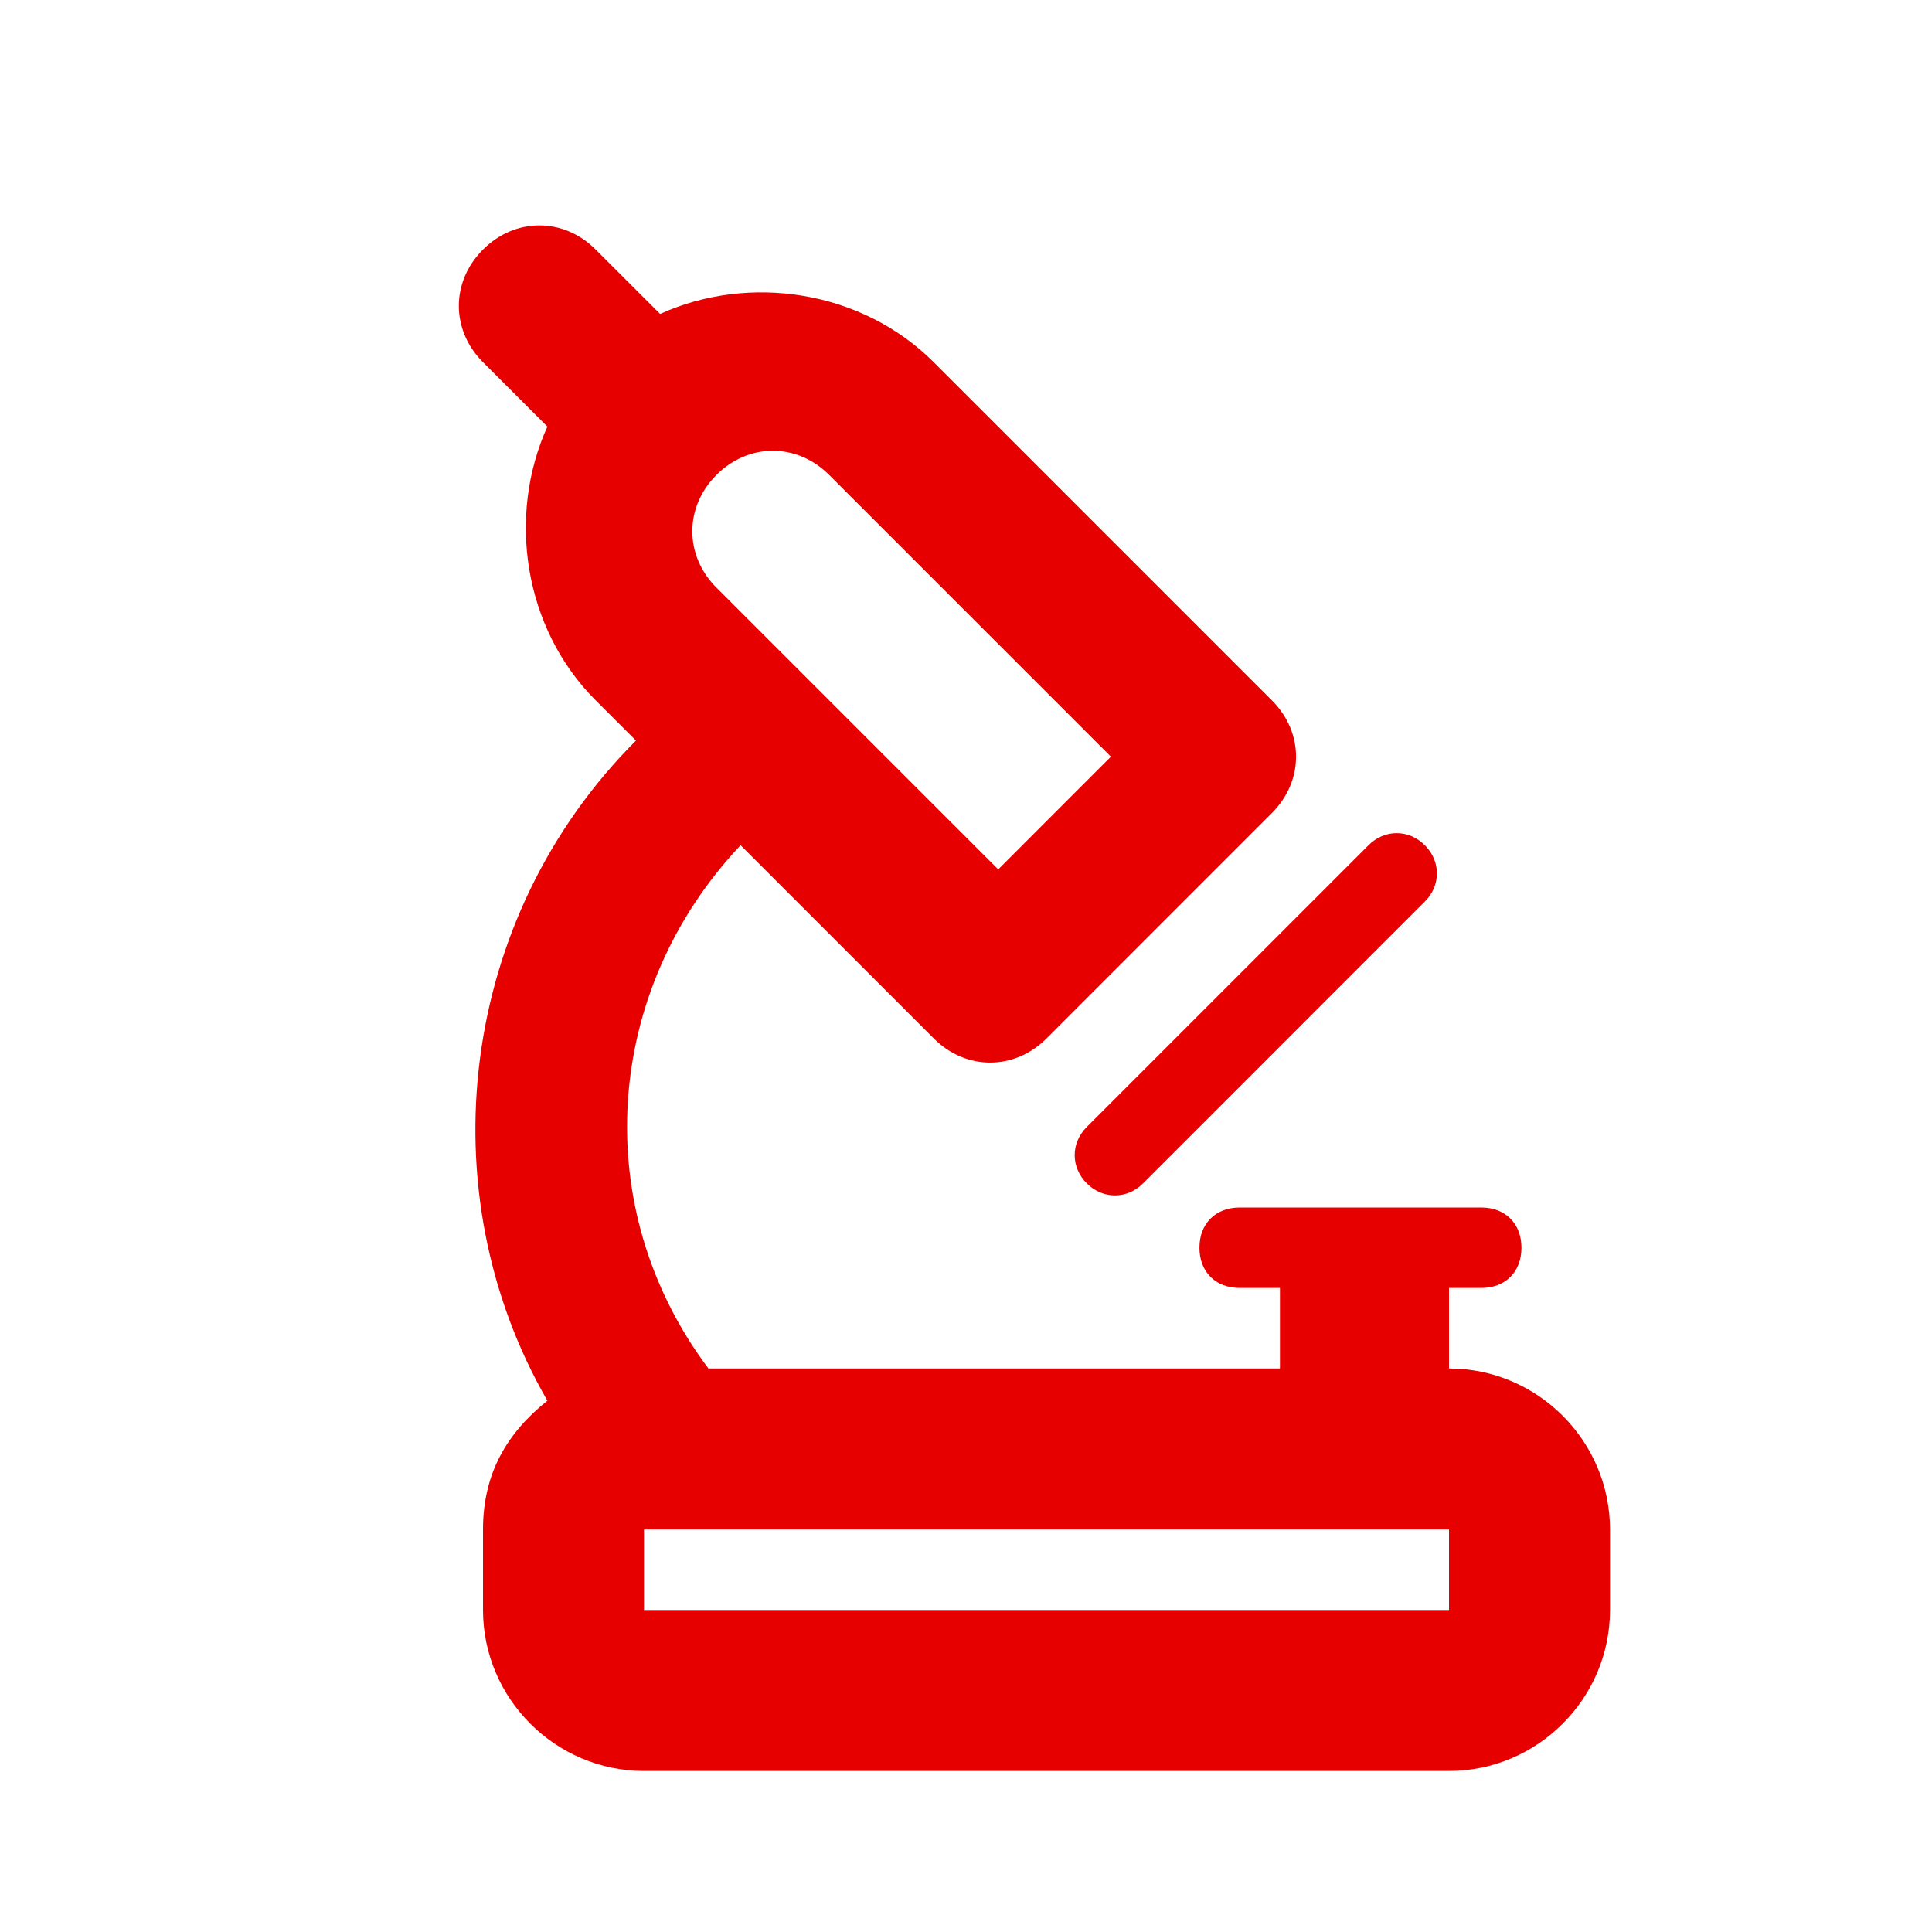<svg width="40" height="40" viewBox="0 0 40 40" fill="none" xmlns="http://www.w3.org/2000/svg">
<path d="M11.333 29C8.833 24.666 9.5 19 13.167 15.333L12.333 14.5C10.833 13 10.5 10.666 11.333 8.833L11.167 8.667L10 7.5C9.333 6.833 9.333 5.833 10 5.167C10.667 4.5 11.667 4.5 12.333 5.167L13.5 6.333L13.667 6.5C15.5 5.666 17.833 6 19.333 7.5L26.333 14.5C27 15.166 27 16.166 26.333 16.833L21.667 21.5C21 22.166 20 22.166 19.333 21.5L15.333 17.5C12.5 20.5 12.167 25 14.667 28.333H26.5V26.666H25.667C25.167 26.666 24.833 26.333 24.833 25.833C24.833 25.333 25.167 25 25.667 25H30.667C31.167 25 31.5 25.333 31.5 25.833C31.5 26.333 31.167 26.666 30.667 26.666H30V28.333C31.833 28.333 33.333 29.833 33.333 31.666V33.333C33.333 35.166 31.833 36.666 30 36.666H13.333C11.5 36.666 10 35.166 10 33.333V31.666C10 30.5 10.5 29.666 11.333 29ZM29.5 18.666L23.667 24.5C23.333 24.833 22.833 24.833 22.5 24.5C22.167 24.166 22.167 23.666 22.5 23.333L28.333 17.5C28.667 17.166 29.167 17.166 29.5 17.5C29.833 17.833 29.833 18.333 29.5 18.666ZM23 15.666L17.167 9.833C16.5 9.166 15.5 9.166 14.833 9.833C14.167 10.5 14.167 11.5 14.833 12.166L20.667 18L23 15.666ZM13.333 31.666V33.333H30V31.666H13.333Z" fill="#E60000"/>
</svg>
